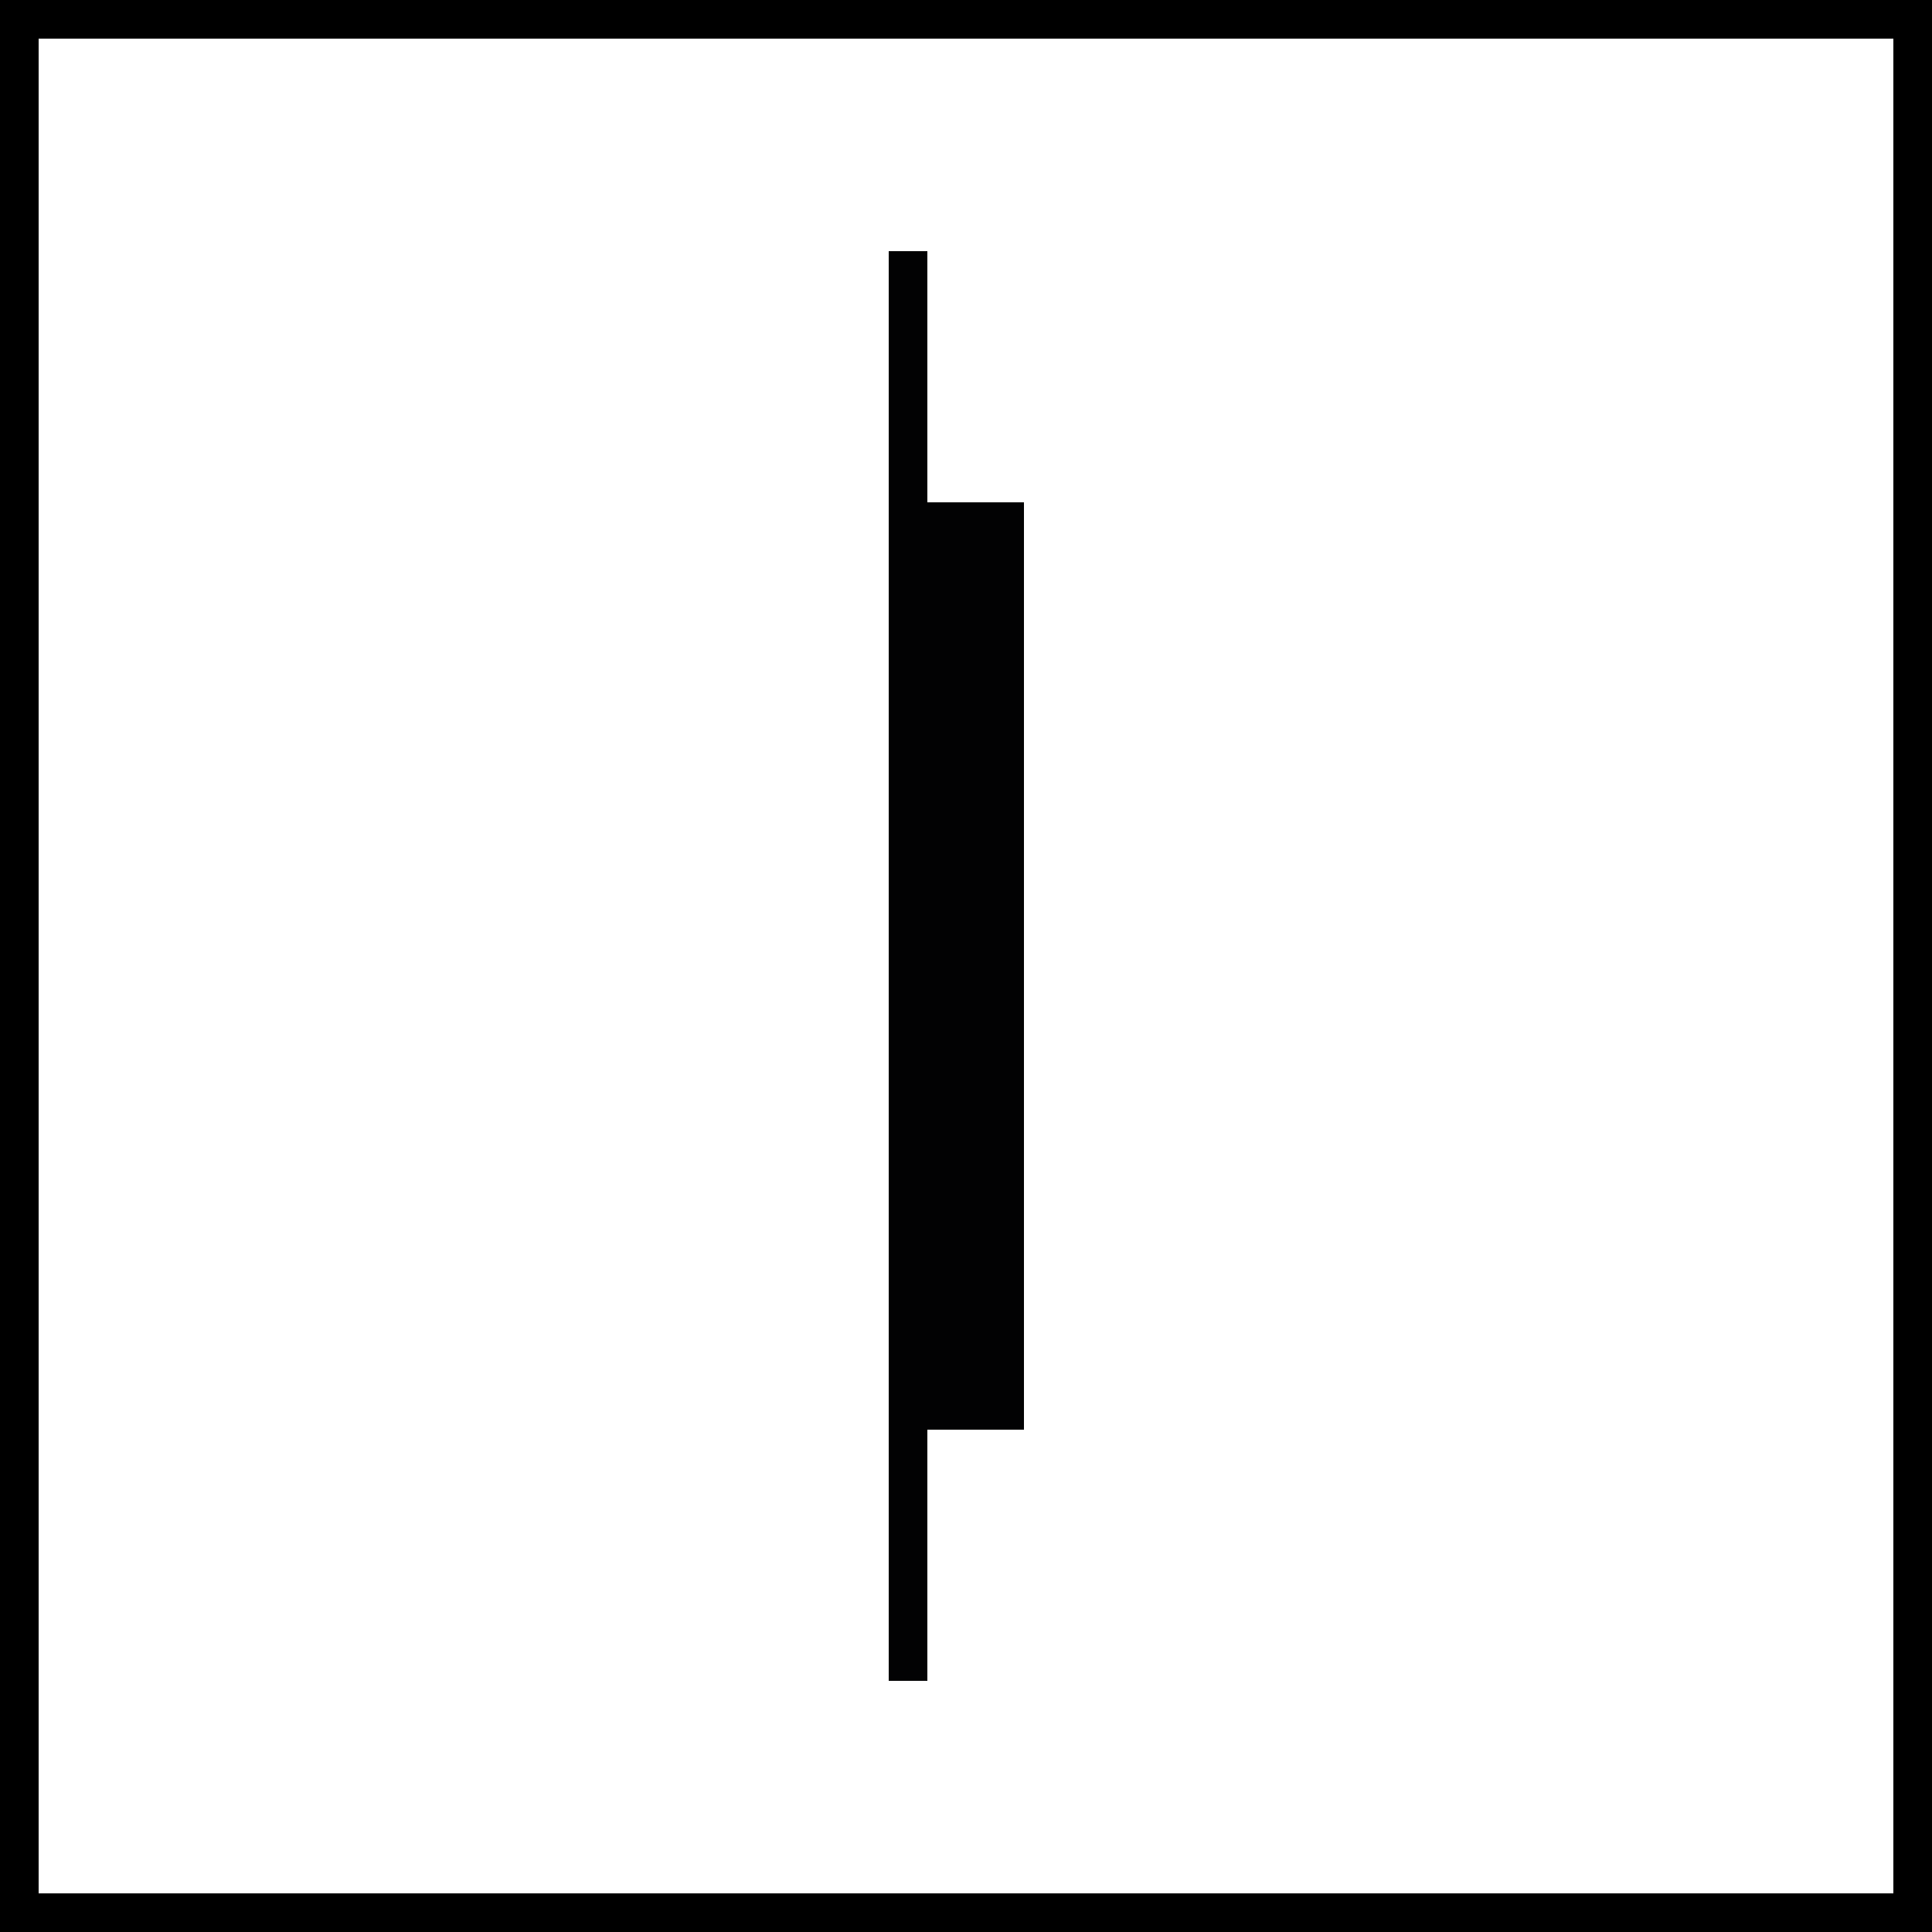 <svg xmlns="http://www.w3.org/2000/svg" viewBox="0 0 50 50"><path d="M49 1v48H1V1h48m1-1H0v50h50V0z"/><path fill="none" stroke="#020203" stroke-linejoin="round" d="M23.5 6.5v37"/><path fill="#020203" d="M26.5 13v24h-3V13z"/></svg>